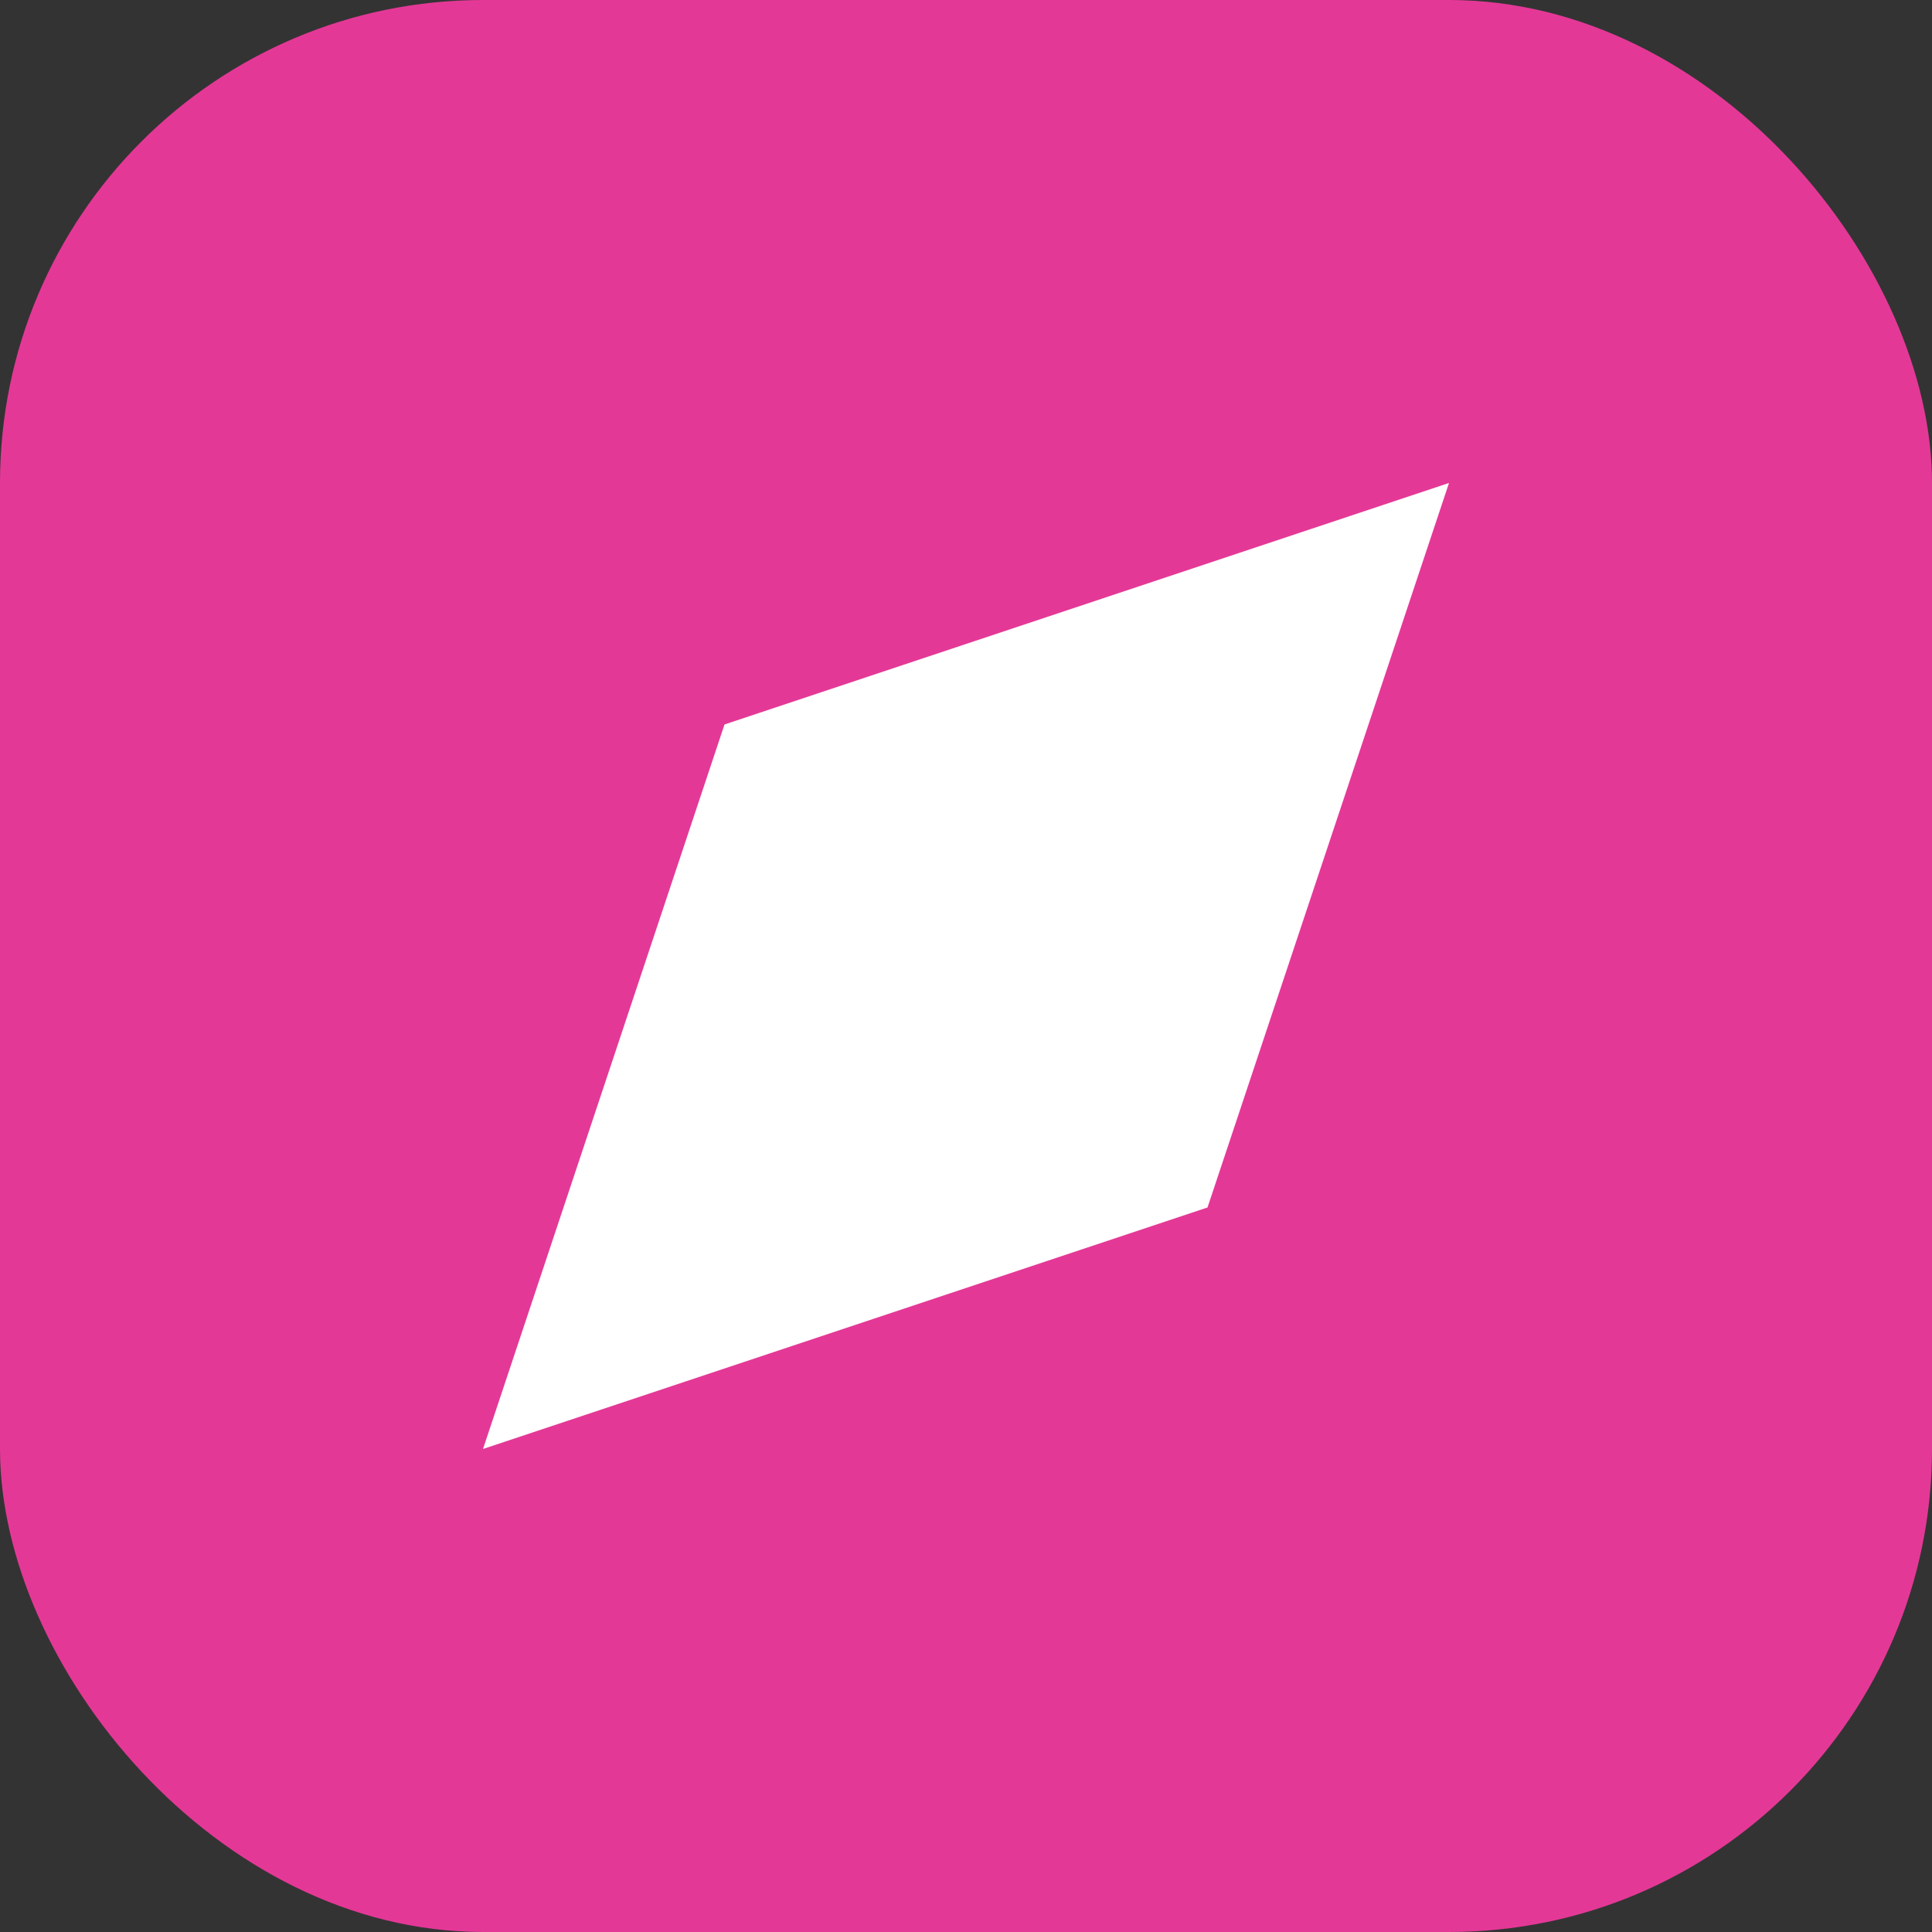 <svg width="256" height="256" viewBox="0 0 256 256" fill="none" xmlns="http://www.w3.org/2000/svg">
<rect x="0" y="0" width="256" height="256" fill="#333333" stroke="none"/>
<rect width="256" height="256" rx="64" fill="#E43897"/>
<path d="M192 64L160 160L64 192L96 96L192 64Z" fill="white"/>
</svg>
